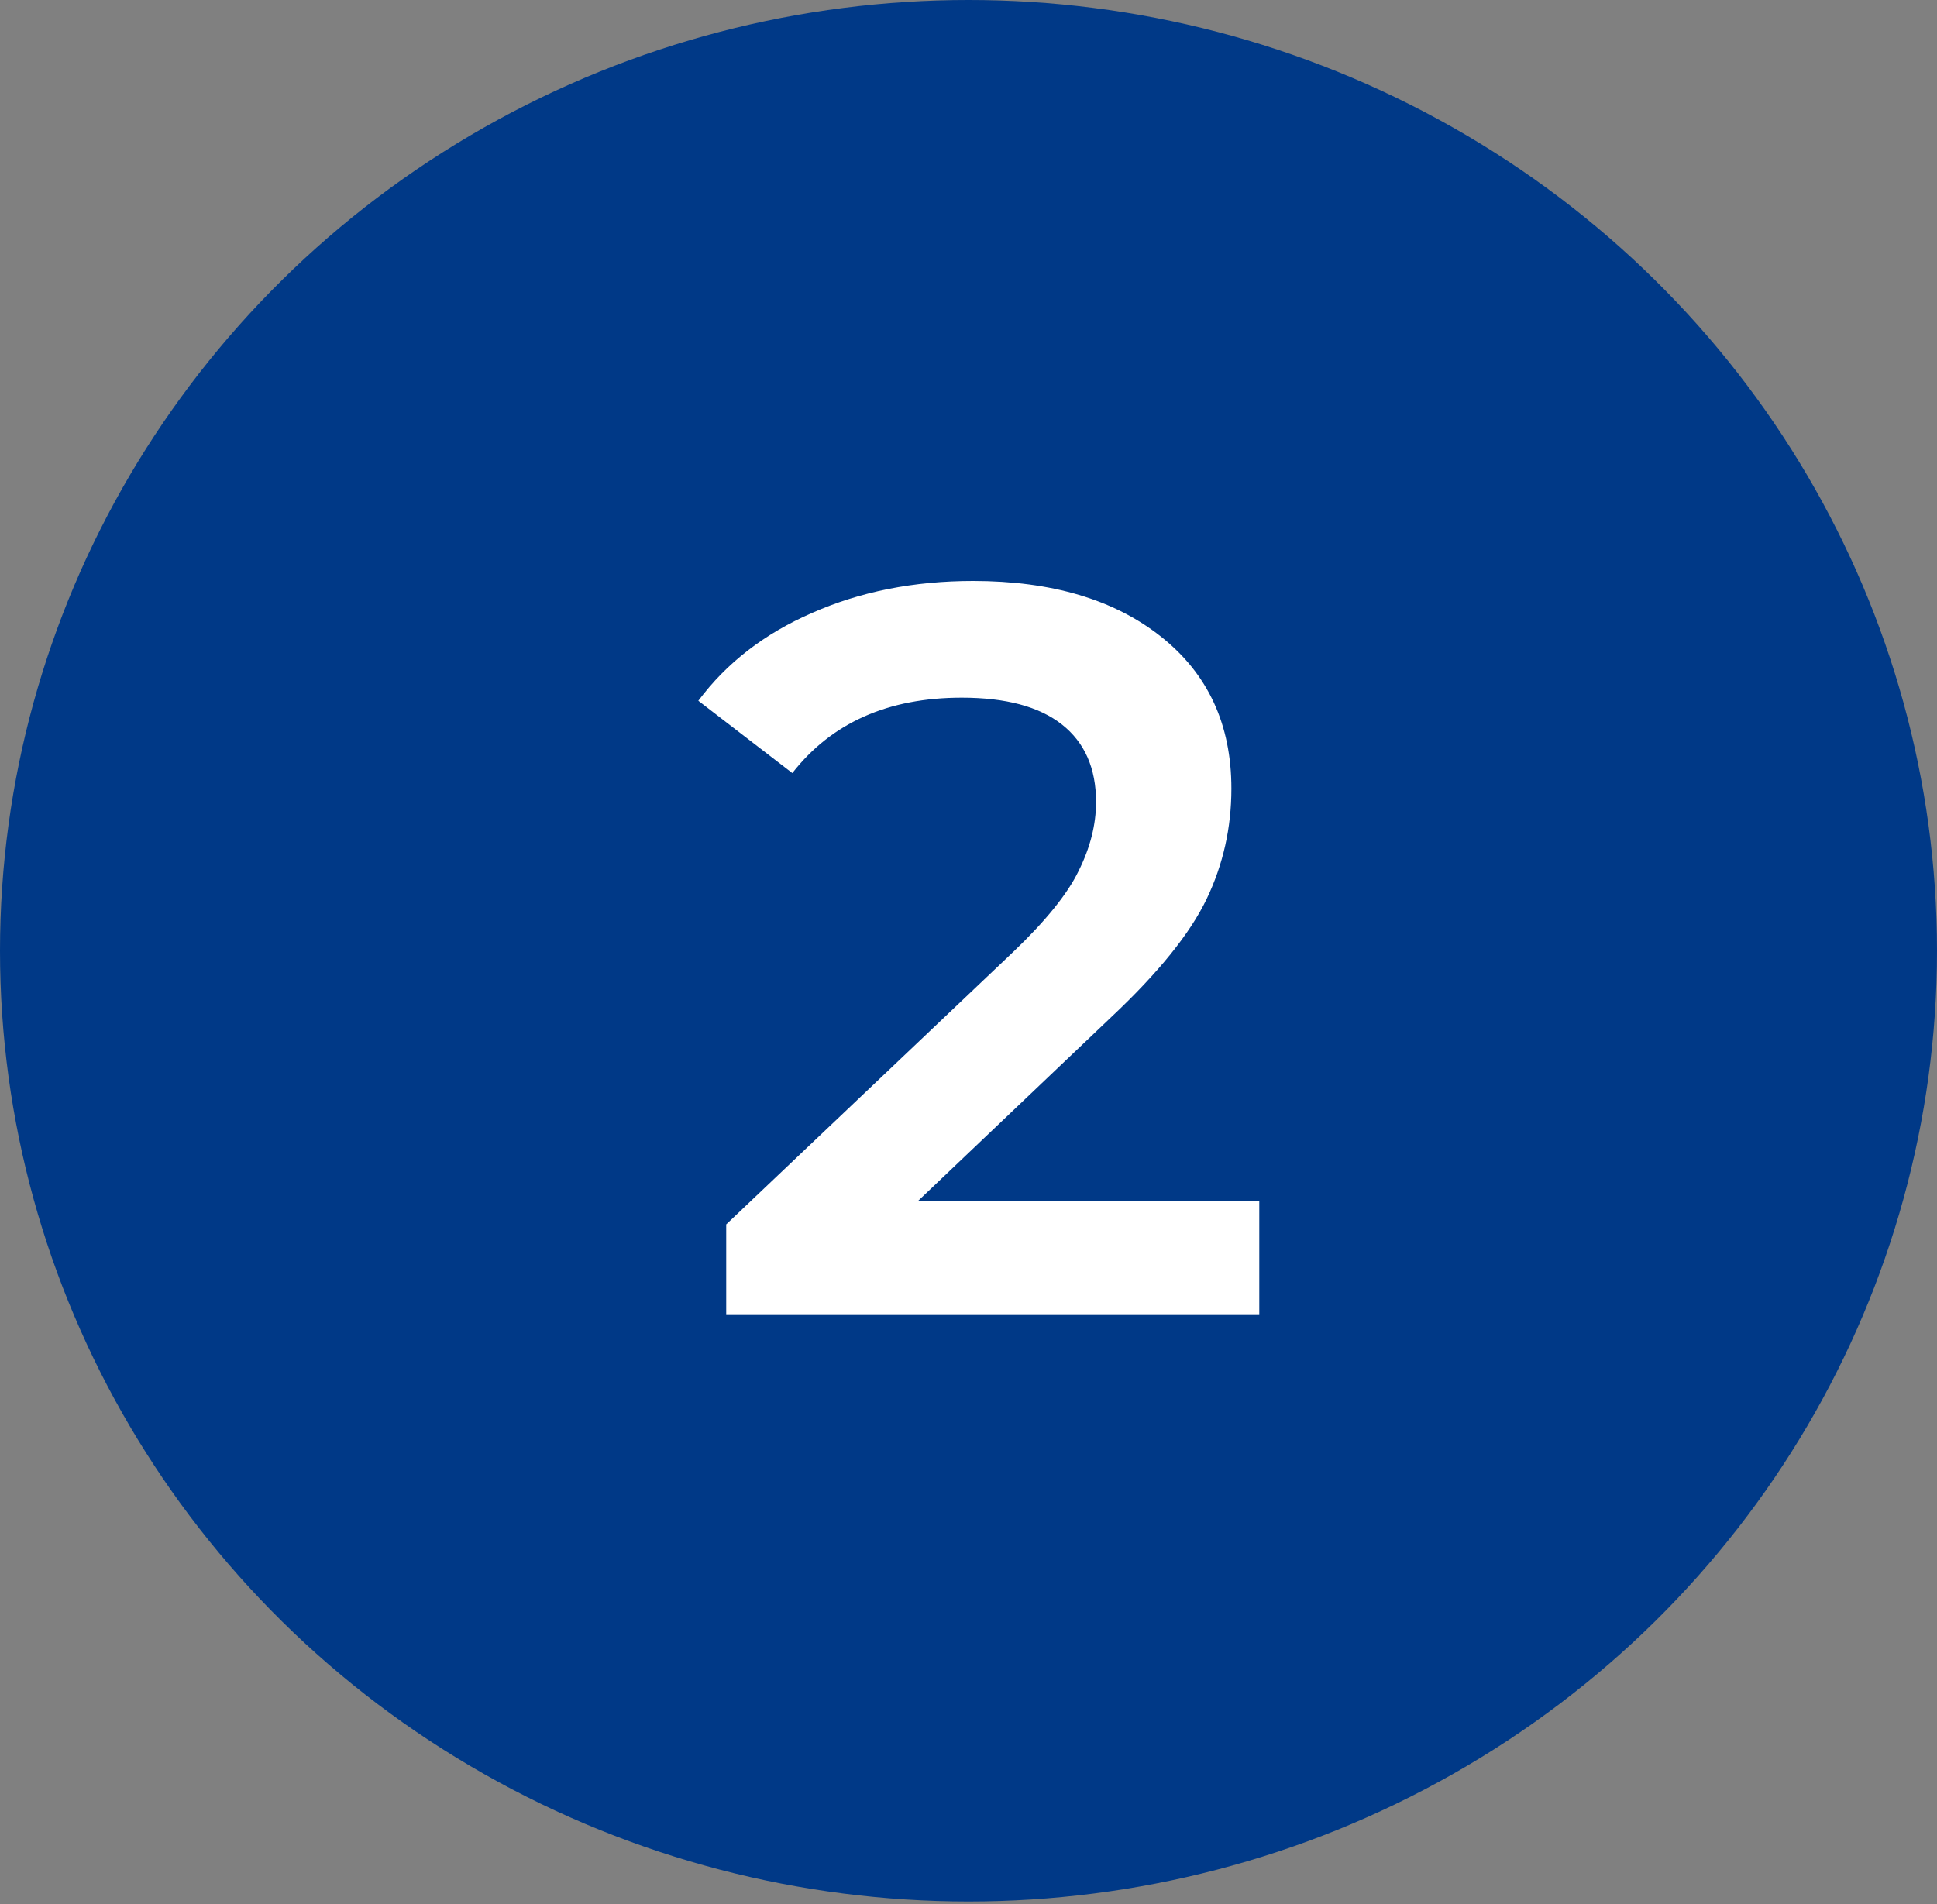 <?xml version="1.0" encoding="UTF-8"?> <svg xmlns="http://www.w3.org/2000/svg" width="60" height="59" viewBox="0 0 60 59" fill="none"><rect x="0" y="0" width="60" height="59" fill="#808080" stroke="none"/> <ellipse cx="30" cy="29.457" rx="30" ry="29.457" fill="#003987"></ellipse> <path d="M39.007 37.2V40.72H22.495V37.936L31.391 29.488C32.394 28.528 33.066 27.696 33.407 26.992C33.77 26.267 33.951 25.552 33.951 24.848C33.951 23.803 33.599 23.003 32.895 22.448C32.191 21.893 31.156 21.616 29.791 21.616C27.508 21.616 25.759 22.395 24.543 23.952L21.631 21.712C22.506 20.539 23.679 19.632 25.151 18.992C26.644 18.331 28.308 18 30.143 18C32.575 18 34.516 18.576 35.967 19.728C37.418 20.88 38.143 22.448 38.143 24.432C38.143 25.648 37.887 26.789 37.375 27.856C36.863 28.923 35.882 30.139 34.431 31.504L28.447 37.2H39.007Z" fill="white"></path> </svg> 
